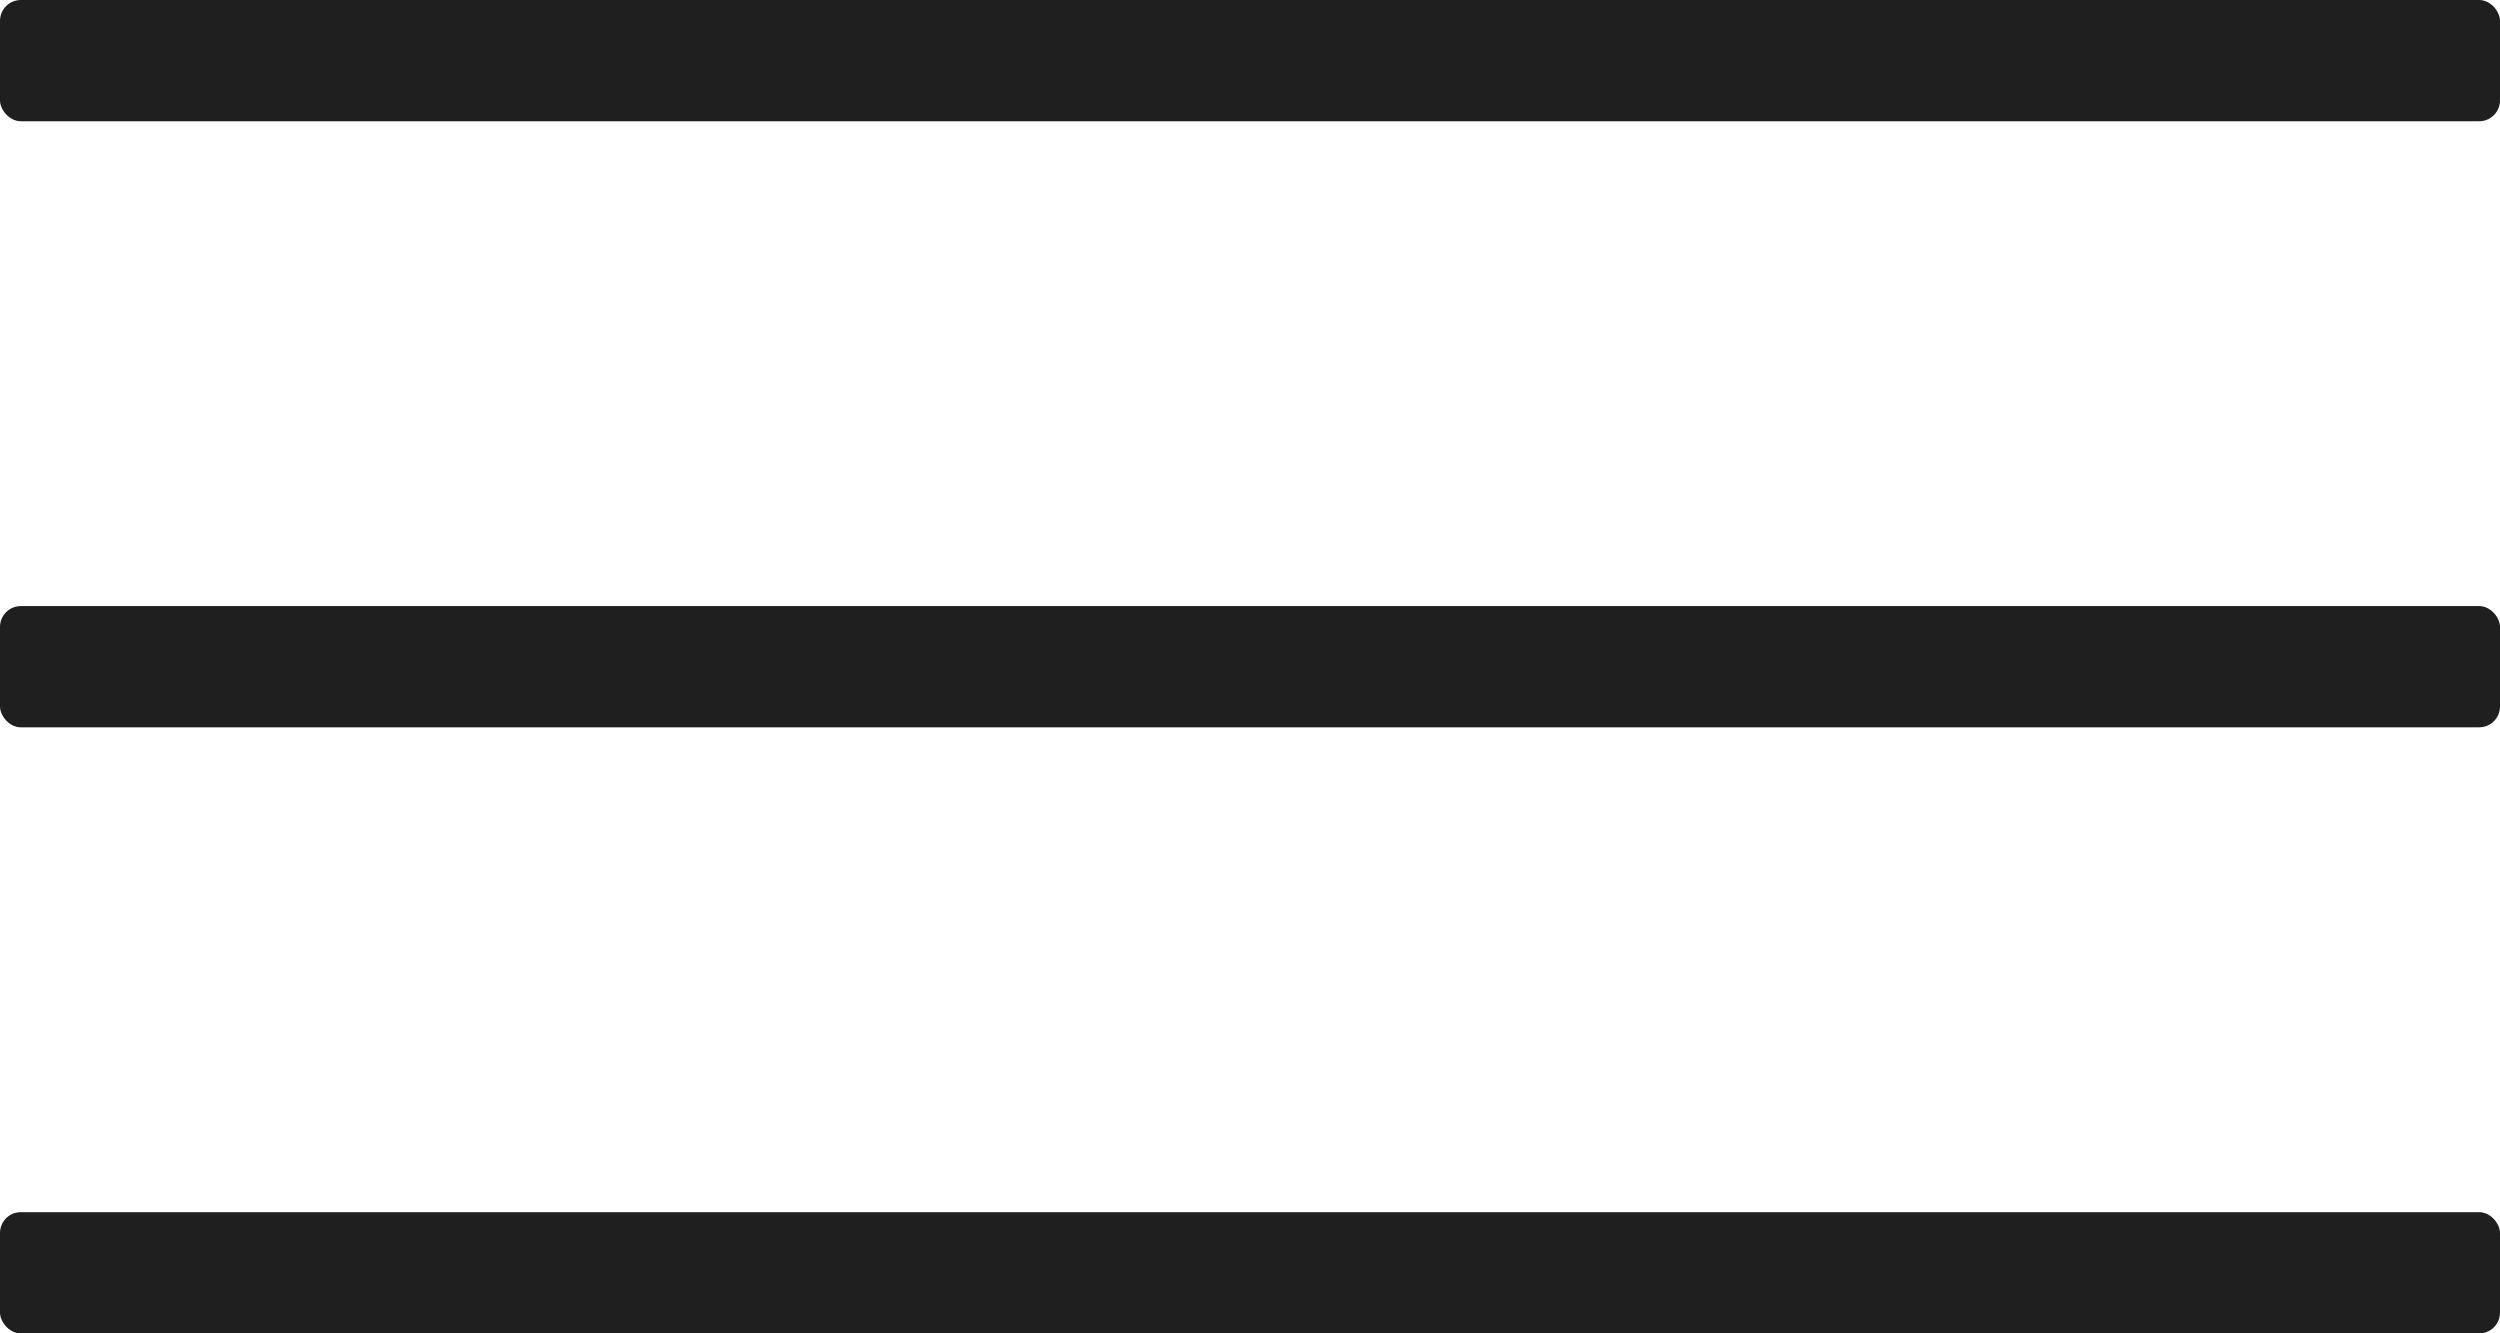 <?xml version="1.0" encoding="UTF-8"?> <svg xmlns="http://www.w3.org/2000/svg" width="30" height="16" viewBox="0 0 30 16" fill="none"><rect width="30" height="1.455" rx="0.25" fill="#1F1F1F"></rect><rect y="7.273" width="30" height="1.455" rx="0.25" fill="#1F1F1F"></rect><rect y="14.546" width="30" height="1.455" rx="0.25" fill="#1F1F1F"></rect></svg> 